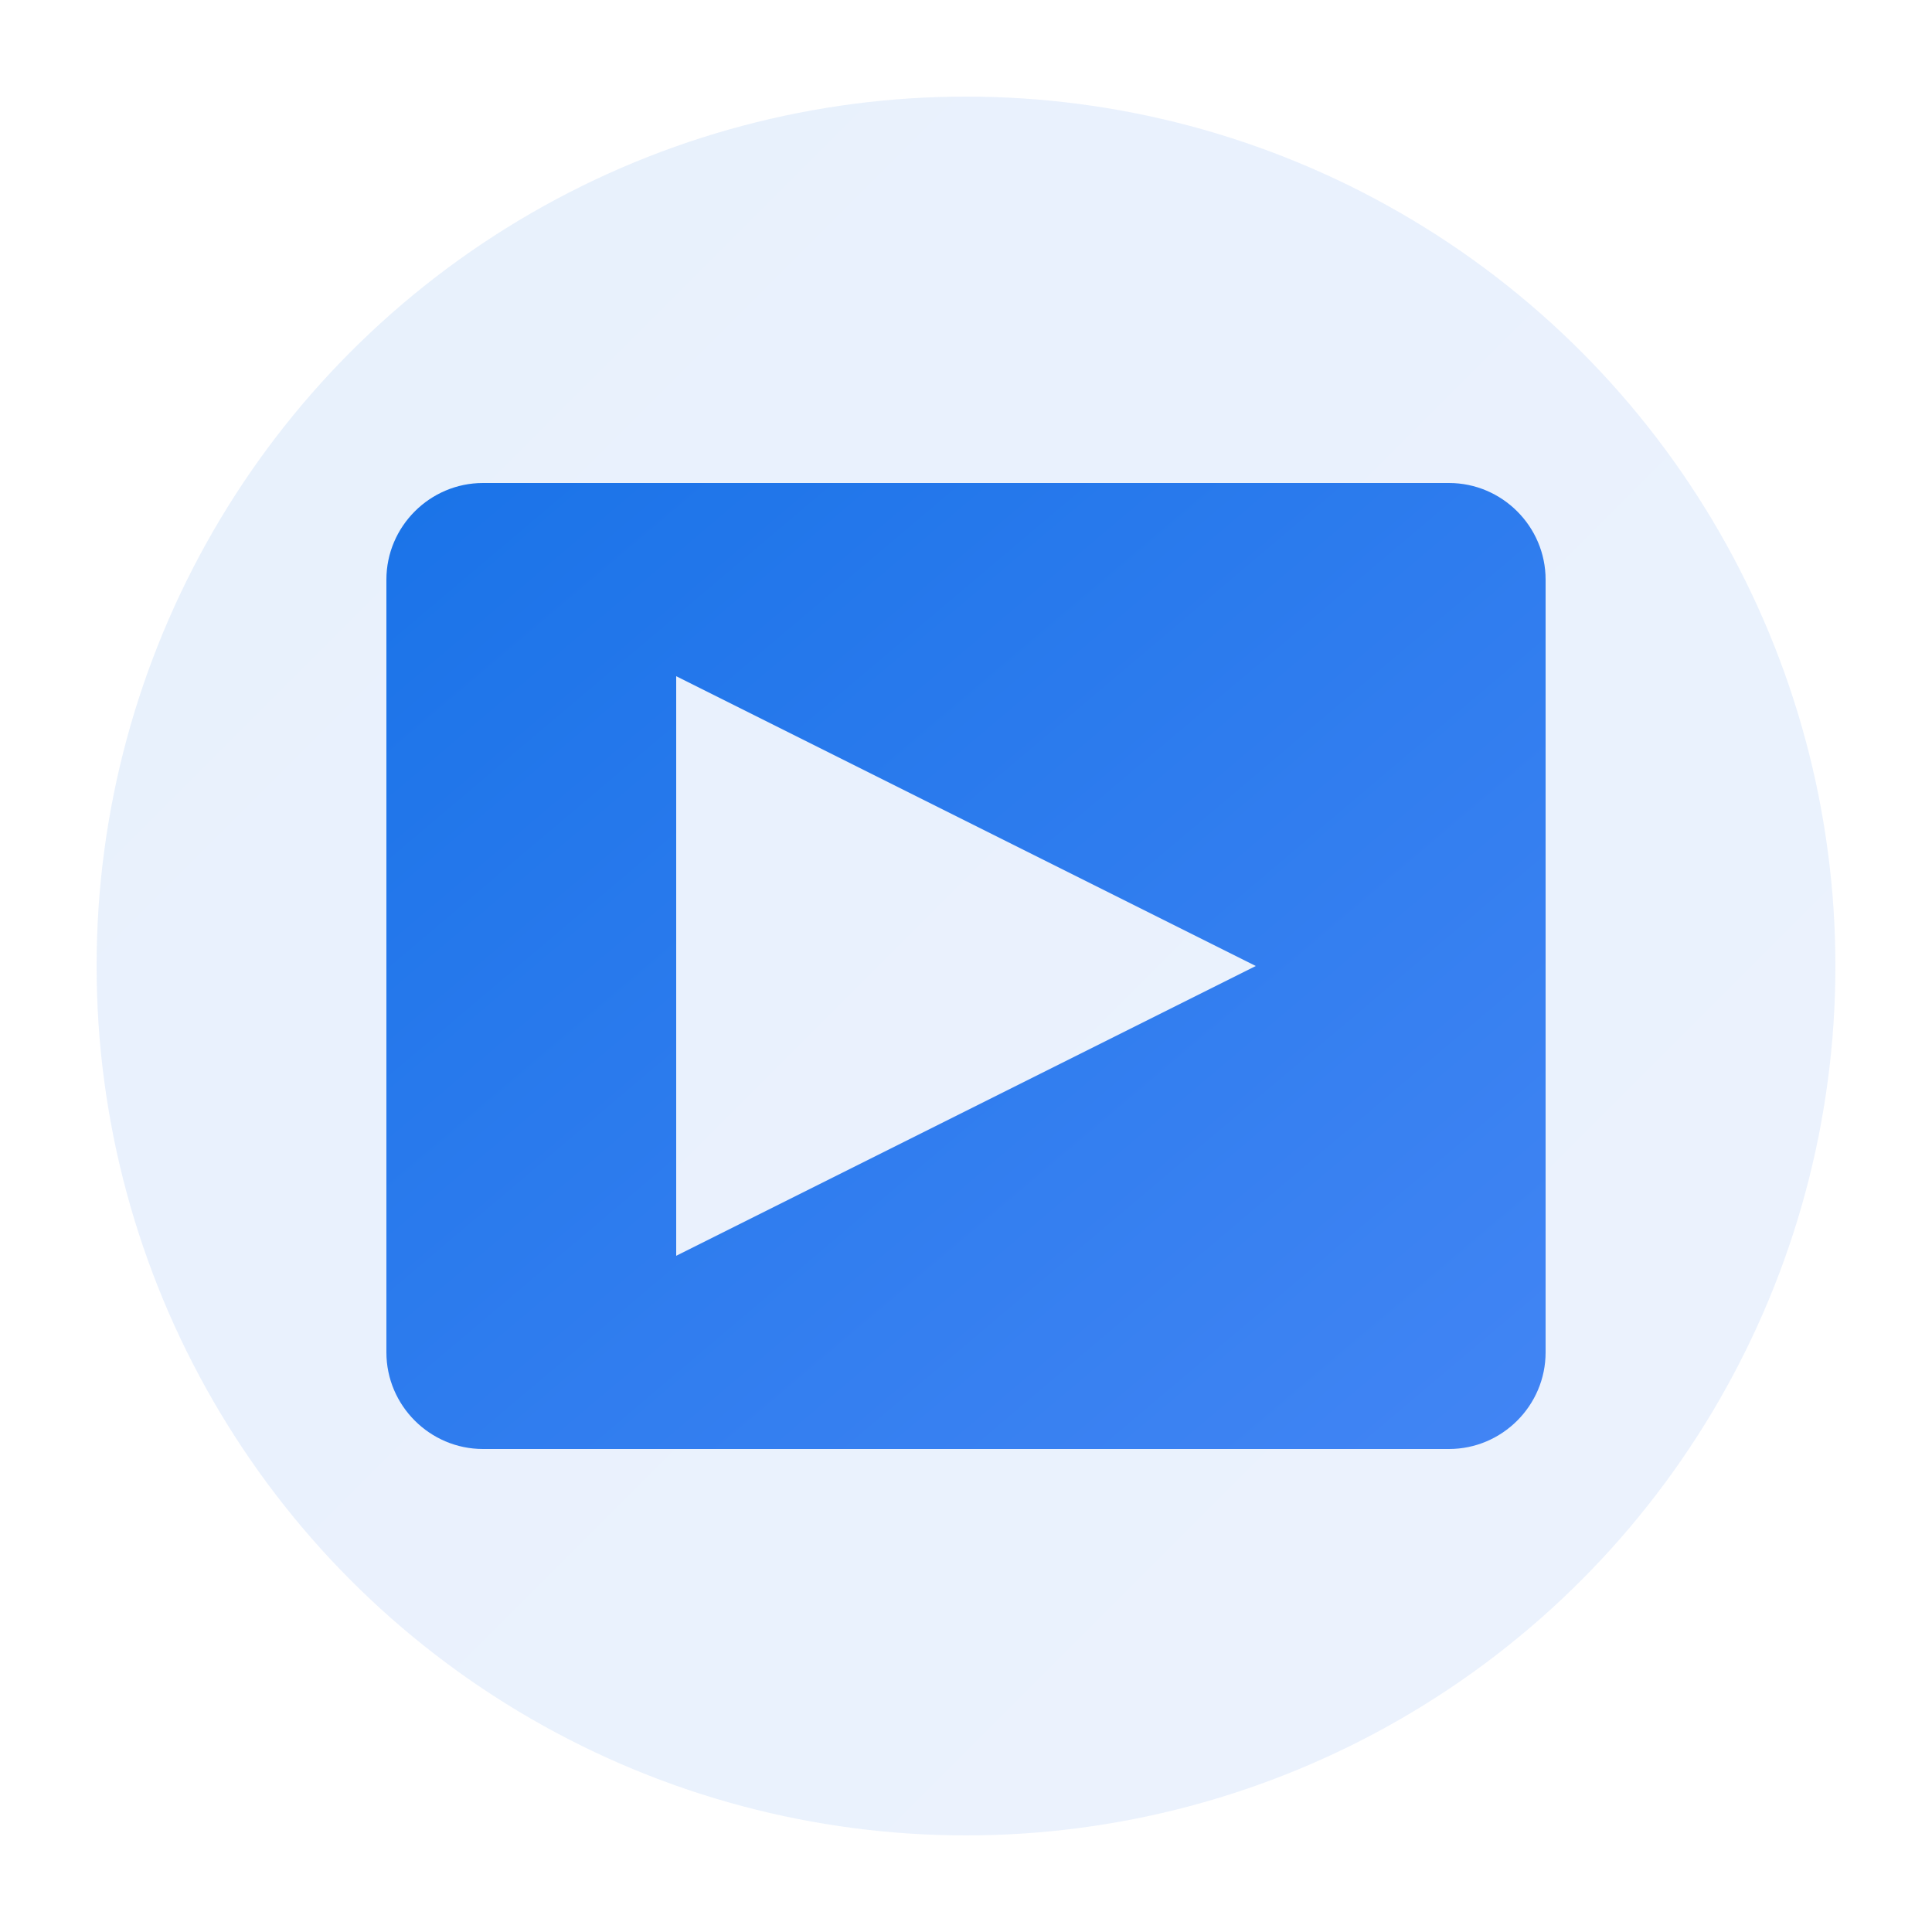 <?xml version="1.0" encoding="UTF-8"?>
<svg width="200" height="200" viewBox="0 0 200 200" xmlns="http://www.w3.org/2000/svg">
    <defs>
        <linearGradient id="grad1" x1="0%" y1="0%" x2="100%" y2="100%">
            <stop offset="0%" style="stop-color:#1a73e8;stop-opacity:1" />
            <stop offset="100%" style="stop-color:#4285f4;stop-opacity:1" />
        </linearGradient>
    </defs>
    <circle cx="100" cy="100" r="90" fill="url(#grad1)" opacity="0.1"/>
    <path d="M150,50H50c-5.5,0-10,4.5-10,10v80c0,5.5,4.5,10,10,10h100c5.5,0,10-4.5,10-10V60C160,54.5,155.5,50,150,50z M70,130V70l60,30L70,130z" fill="url(#grad1)"/>
</svg> 
